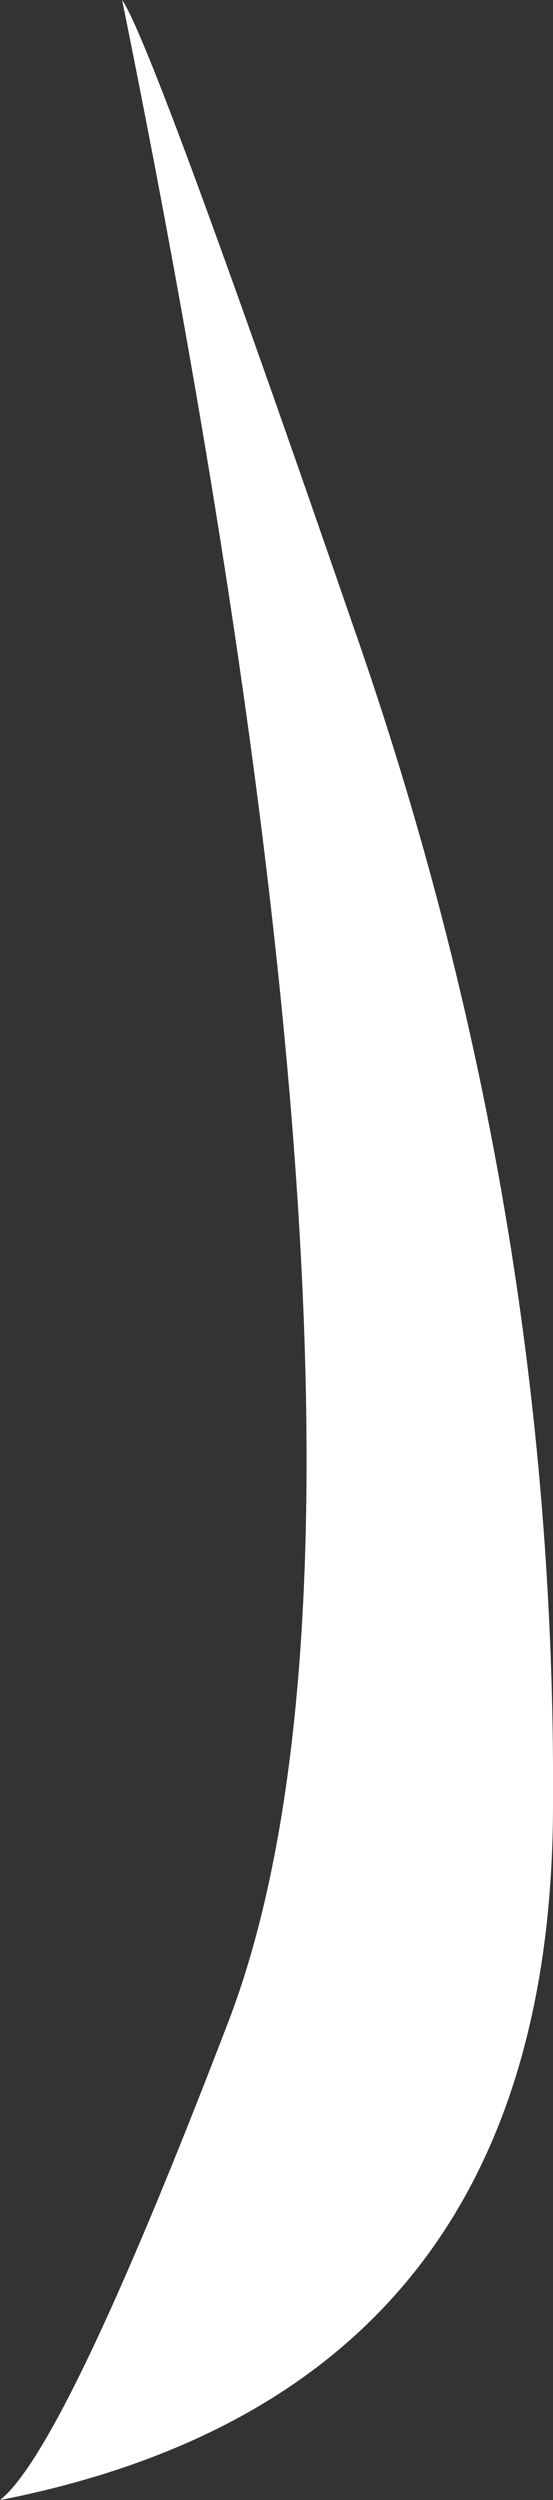<?xml version="1.0" encoding="UTF-8" standalone="no"?>
<svg xmlns:xlink="http://www.w3.org/1999/xlink" height="36.8px" width="8.15px" xmlns="http://www.w3.org/2000/svg">
  <rect width="100%" height="100%" fill="#333333" stroke="none"/>
  <g transform="matrix(1.0, 0.0, 0.0, 1.0, -0.35, 0.0)">
    <path d="M0.35 36.8 Q1.3 36.05 3.7 29.8 6.65 22.2 2.15 0.0 2.6 0.65 5.55 9.2 8.55 17.75 8.5 26.55 8.5 35.2 0.35 36.8" fill="#ffffff" fill-rule="evenodd" stroke="none"/>
  </g>
</svg>
